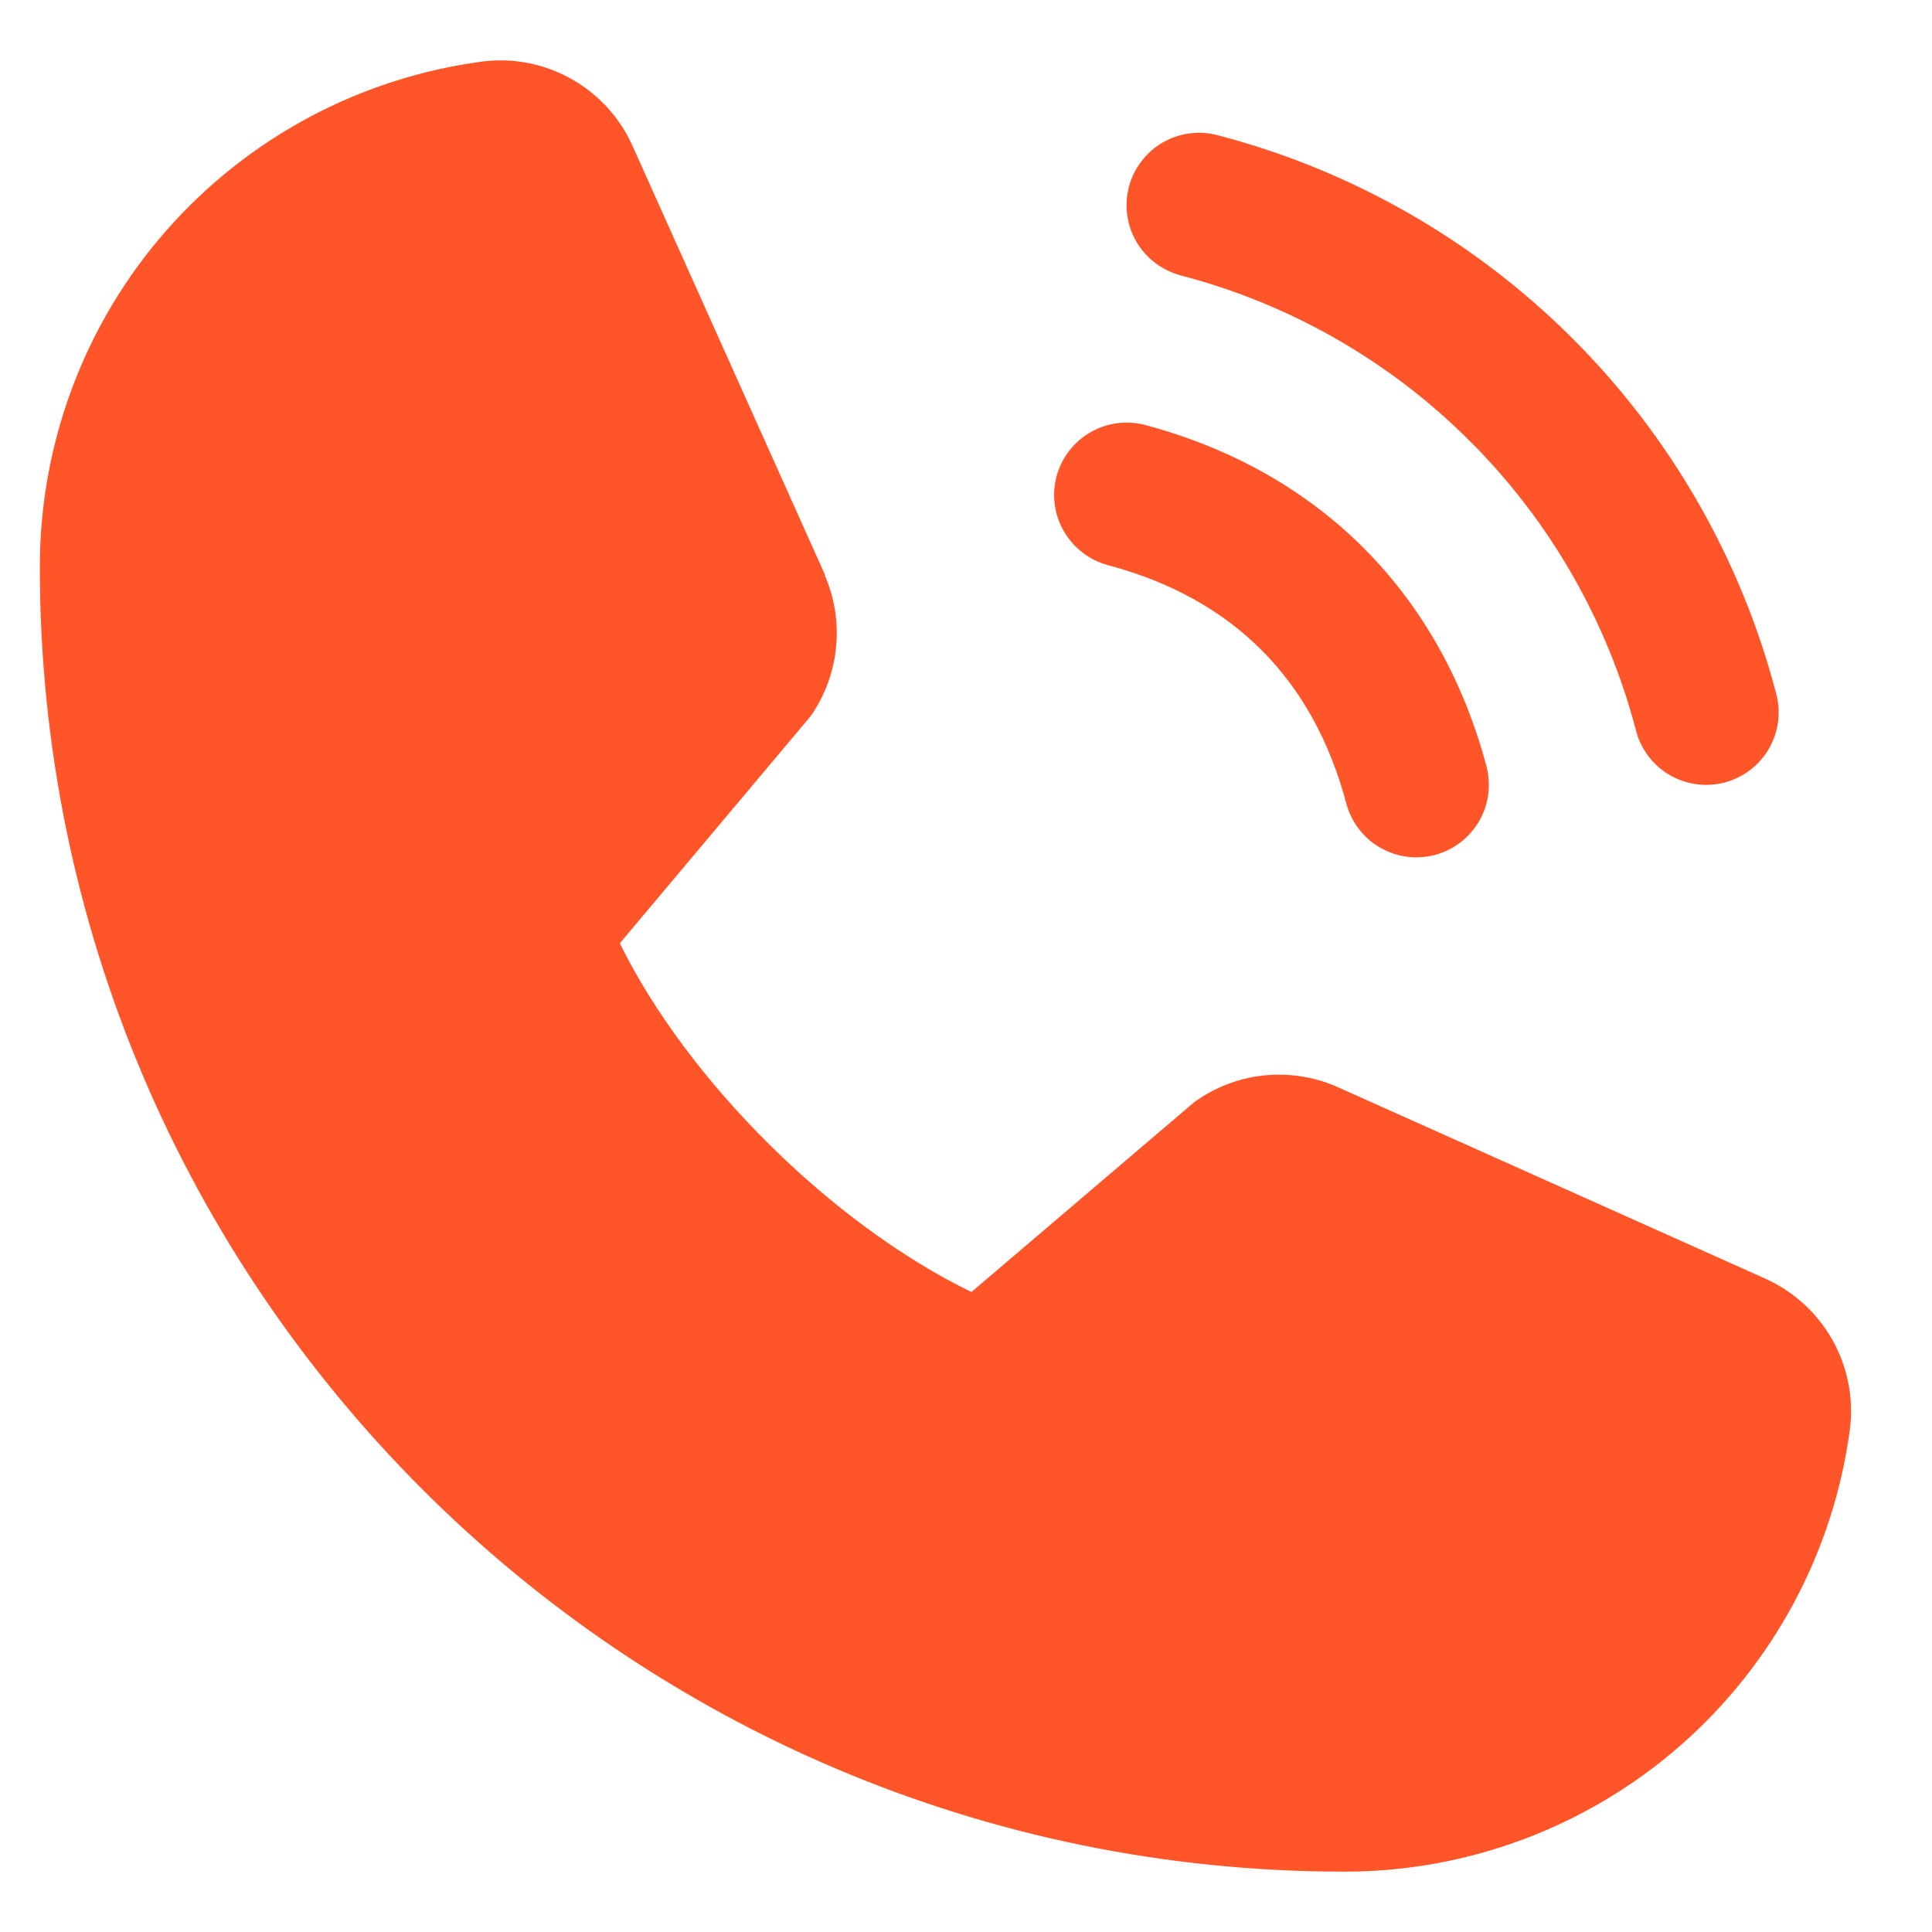 <svg width="16" height="16" viewBox="0 0 16 16" fill="none" xmlns="http://www.w3.org/2000/svg">
<path d="M9.35 1.545C9.37 1.468 9.406 1.397 9.454 1.335C9.502 1.272 9.561 1.219 9.63 1.18C9.698 1.141 9.773 1.115 9.851 1.105C9.93 1.094 10.009 1.1 10.085 1.12C11.197 1.41 12.212 1.992 13.025 2.805C13.838 3.618 14.419 4.632 14.71 5.745C14.73 5.821 14.735 5.9 14.725 5.978C14.715 6.056 14.689 6.132 14.65 6.2C14.61 6.268 14.558 6.328 14.495 6.376C14.433 6.424 14.361 6.459 14.285 6.48C14.234 6.493 14.182 6.5 14.13 6.5C13.998 6.5 13.869 6.456 13.764 6.376C13.66 6.296 13.584 6.183 13.55 6.055C13.313 5.147 12.839 4.318 12.175 3.655C11.512 2.991 10.683 2.516 9.775 2.28C9.699 2.259 9.628 2.224 9.565 2.176C9.502 2.128 9.45 2.069 9.41 2C9.371 1.932 9.345 1.857 9.335 1.778C9.324 1.7 9.33 1.621 9.35 1.545ZM9.175 4.68C10.21 4.956 10.874 5.621 11.15 6.655C11.184 6.783 11.26 6.896 11.364 6.976C11.469 7.056 11.598 7.1 11.73 7.1C11.782 7.1 11.834 7.093 11.885 7.08C11.961 7.059 12.033 7.024 12.095 6.976C12.158 6.928 12.21 6.868 12.25 6.8C12.289 6.732 12.315 6.657 12.325 6.578C12.335 6.5 12.33 6.421 12.31 6.345C11.926 4.908 10.922 3.904 9.485 3.52C9.331 3.479 9.168 3.501 9.03 3.58C8.892 3.66 8.791 3.791 8.75 3.945C8.709 4.099 8.731 4.263 8.811 4.4C8.89 4.538 9.022 4.639 9.175 4.68ZM14.608 10.584L11.074 9.001L11.065 8.997C10.881 8.918 10.681 8.887 10.482 8.905C10.284 8.923 10.093 8.991 9.927 9.102C9.907 9.115 9.888 9.129 9.871 9.144L8.045 10.7C6.889 10.138 5.695 8.953 5.133 7.812L6.691 5.958C6.706 5.94 6.721 5.921 6.734 5.901C6.842 5.735 6.908 5.545 6.925 5.348C6.943 5.151 6.911 4.953 6.833 4.771V4.762L5.245 1.223C5.142 0.985 4.965 0.787 4.741 0.659C4.516 0.53 4.256 0.477 3.999 0.509C2.982 0.643 2.05 1.142 1.374 1.913C0.699 2.684 0.328 3.675 0.33 4.7C0.33 10.655 5.175 15.5 11.13 15.5C12.155 15.502 13.146 15.13 13.917 14.455C14.688 13.78 15.187 12.847 15.321 11.831C15.352 11.574 15.3 11.314 15.171 11.089C15.043 10.865 14.845 10.688 14.608 10.584Z" fill="#FF5528"/>
</svg>
